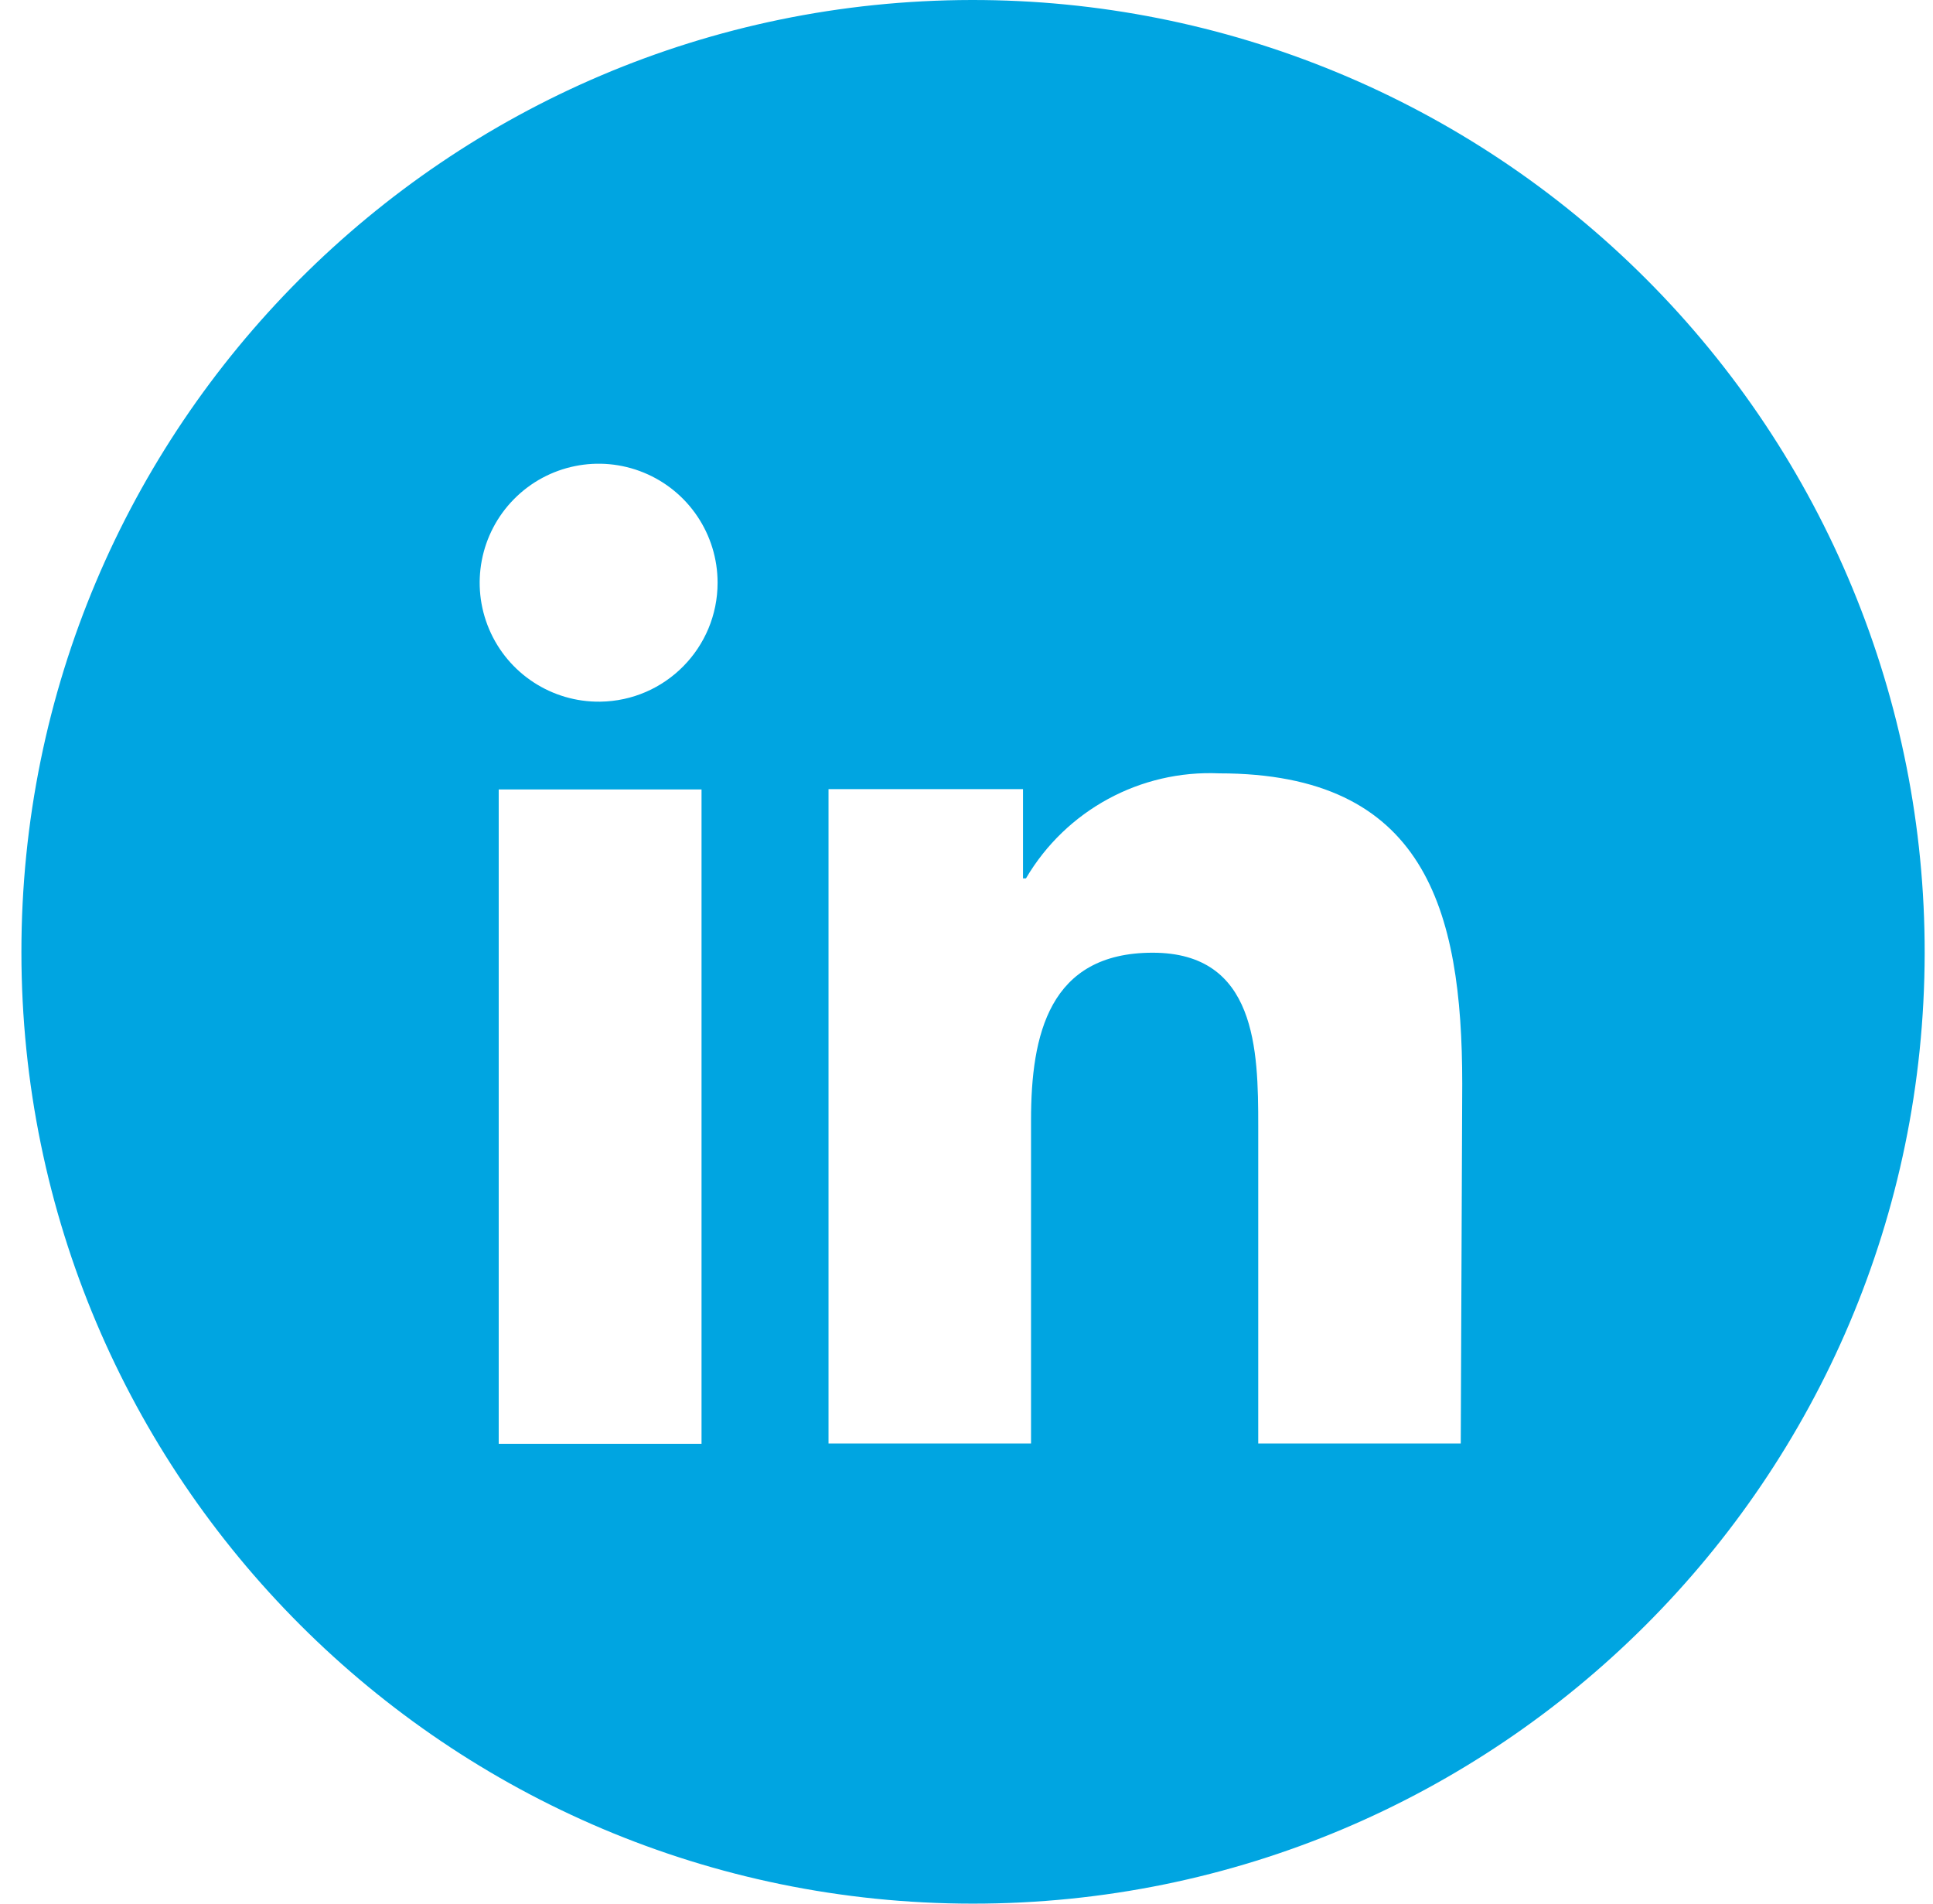 <?xml version="1.0" encoding="UTF-8"?>
<svg width="65px" height="64px" viewBox="0 0 65 64" version="1.1" xmlns="http://www.w3.org/2000/svg" xmlns:xlink="http://www.w3.org/1999/xlink">
    <!-- Generator: Sketch 63.1 (92452) - https://sketch.com -->
    <title>icon-linkedin-round</title>
    <desc>Created with Sketch.</desc>
    <g id="Page-1" stroke="none" stroke-width="1" fill="none" fill-rule="evenodd">
        <g id="social-buttons" transform="translate(-78, -1)" fill="#00A5E1" fill-rule="nonzero">
            <path d="M110.67,1 C93.01,1.028 78.711,15.357 78.72,33.017 C78.729,50.677 93.043,64.991 110.703,65 C128.363,65.009 142.692,50.71 142.72,33.05 C142.733,24.546 139.361,16.386 133.347,10.373 C127.334,4.359 119.174,0.987 110.67,1 Z M101.59,49.54 L94.77,49.54 L94.77,27.54 L101.59,27.54 L101.59,49.54 Z M98.18,24.59 C96.558,24.61 95.084,23.649 94.449,22.156 C93.814,20.663 94.144,18.934 95.284,17.78 C96.424,16.625 98.148,16.274 99.649,16.89 C101.15,17.506 102.13,18.968 102.13,20.59 C102.13,22.78 100.37,24.563 98.18,24.59 Z M127.12,49.53 L120.31,49.53 L120.31,38.85 C120.31,36.3 120.25,33.03 116.76,33.03 C113.27,33.03 112.67,35.8 112.67,38.66 L112.67,49.53 L105.86,49.53 L105.86,27.53 L112.4,27.53 L112.4,30.53 L112.5,30.53 C113.846,28.24 116.347,26.882 119,27 C125.9,27 127.17,31.54 127.17,37.44 L127.12,49.53 Z" id="icon-linkedin-round"></path>
        </g>
    </g>
</svg>